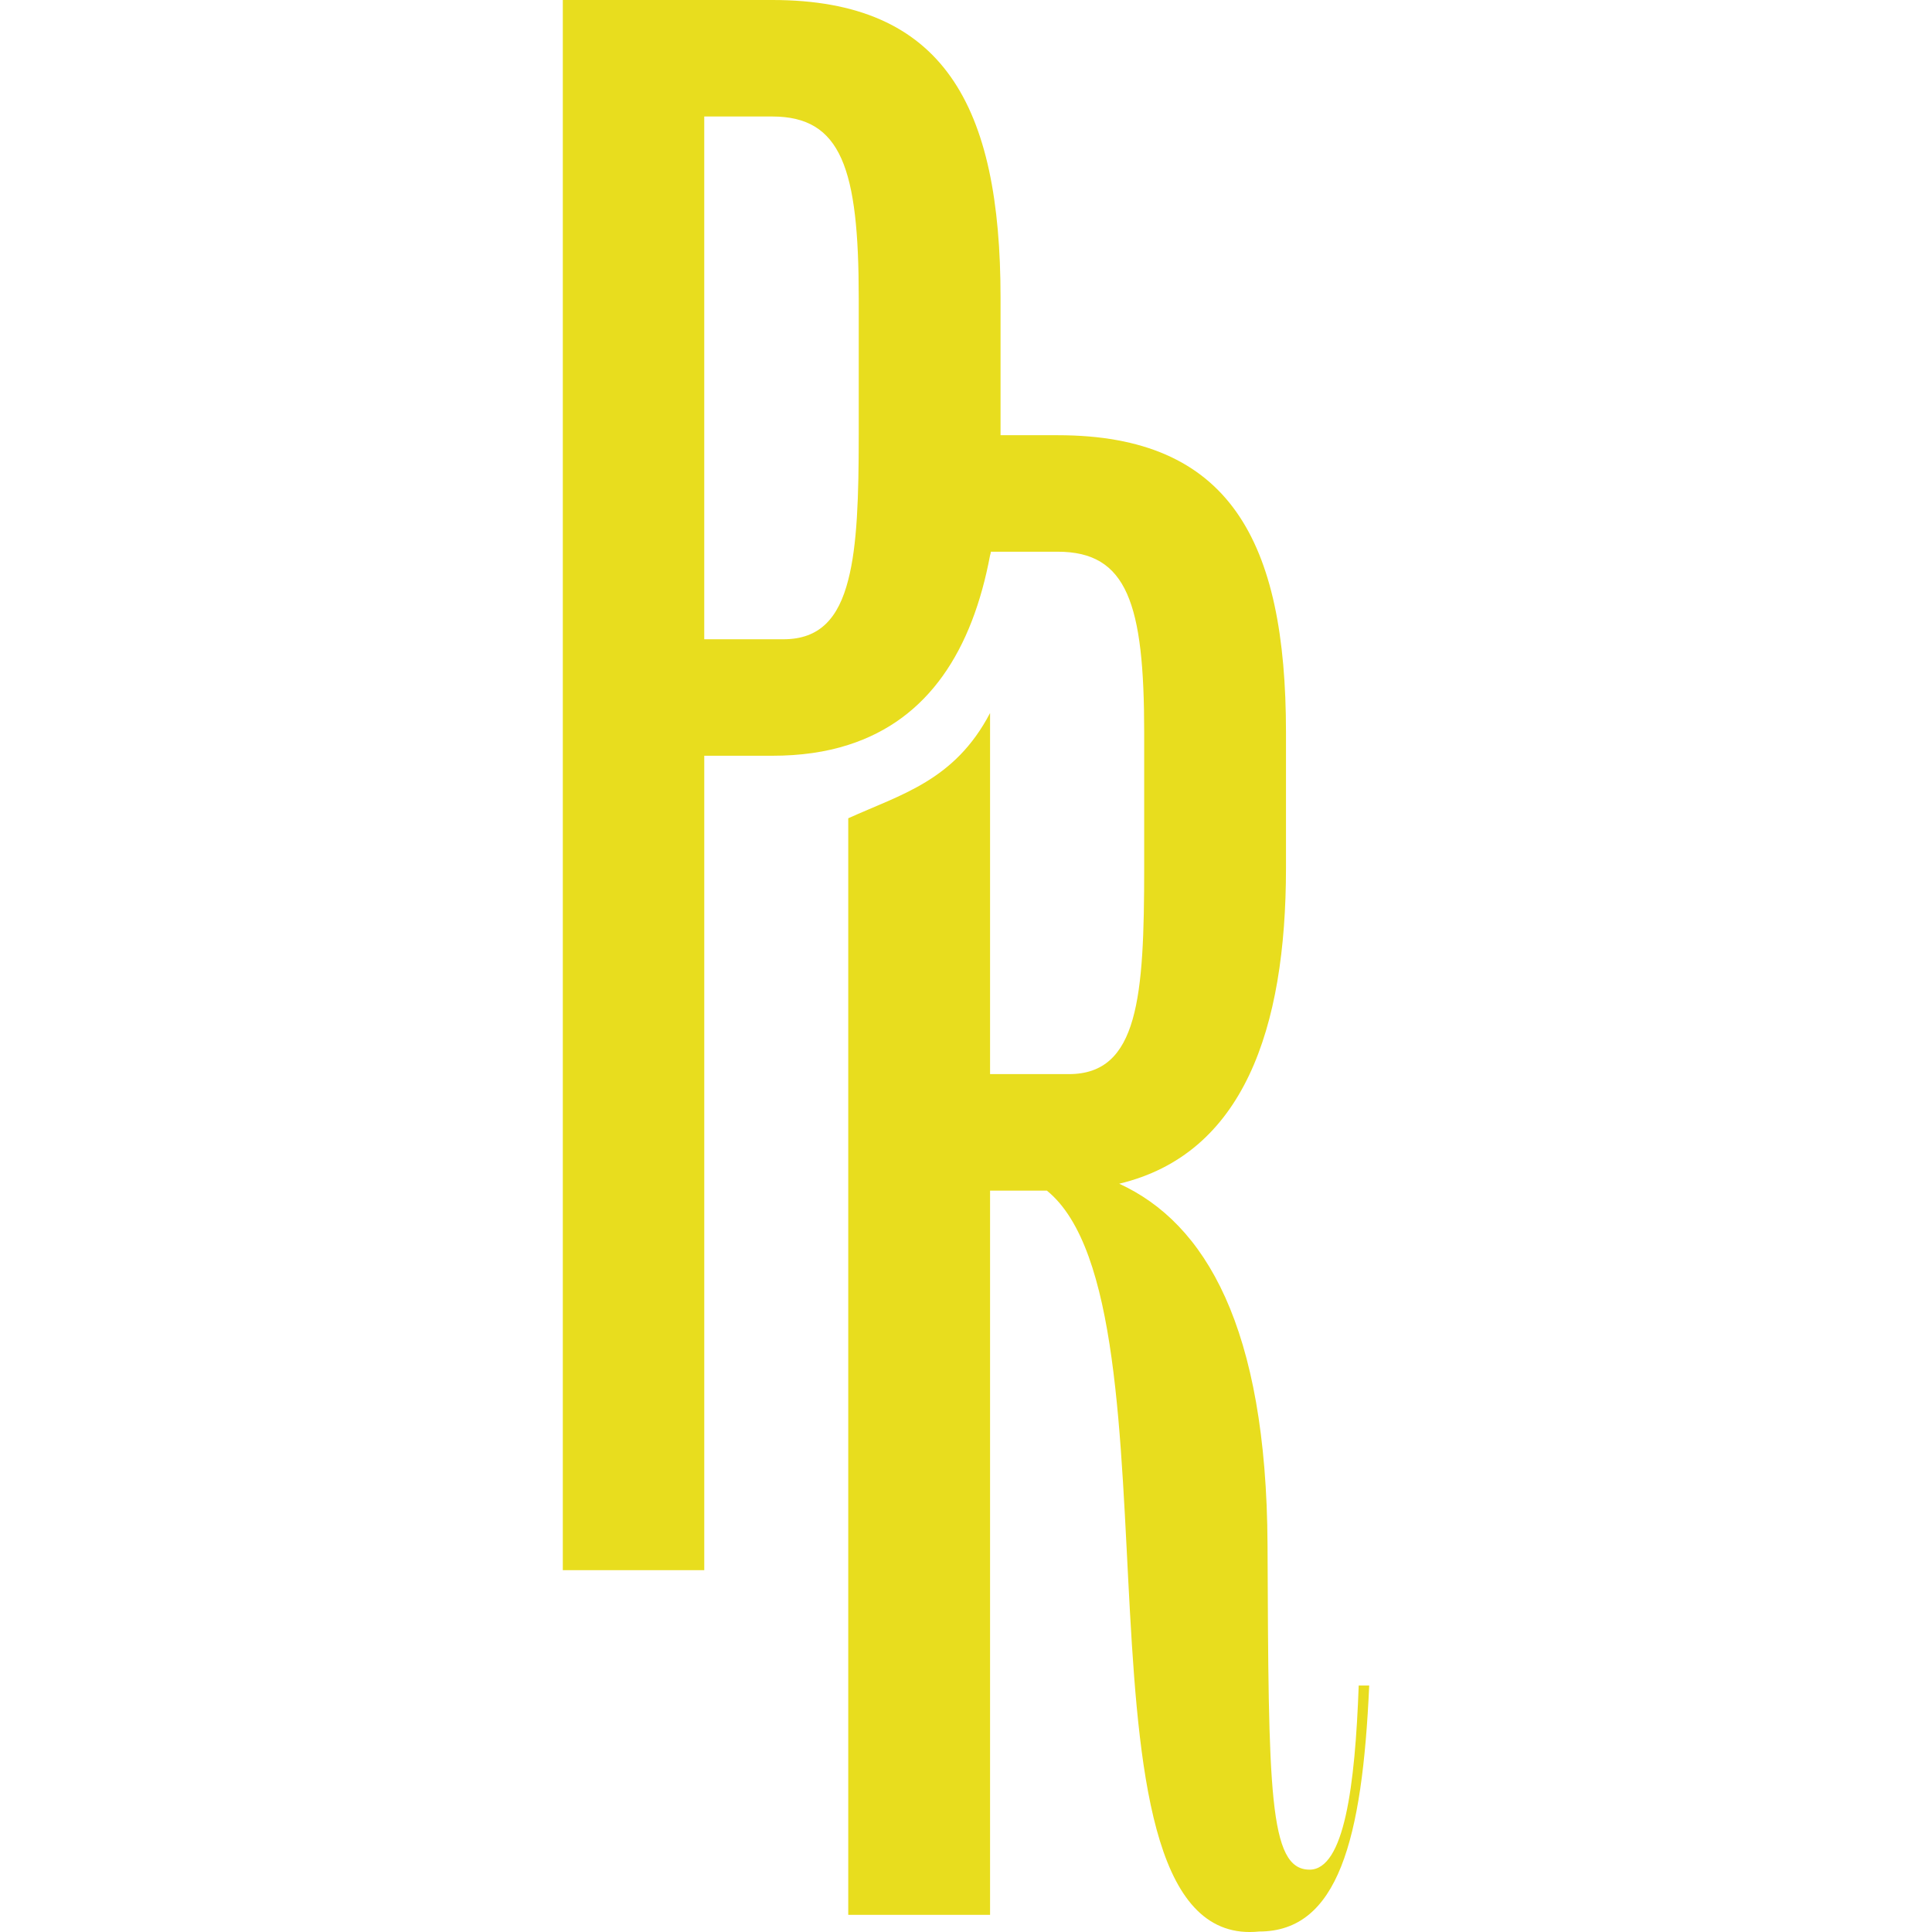 <?xml version="1.0" encoding="UTF-8"?><svg id="a" xmlns="http://www.w3.org/2000/svg" viewBox="0 0 136 136"><path d="M92.18,131.61c-2.878,0-2.878-5.578-2.954-22.869-.076-15.331-4.38-22.64-10.441-25.415,8.735-2.088,11.74-10.874,11.74-22.233v-9.524c0-13.522-3.973-20.933-16.069-20.933h-4.024v-9.677c0-13.523-3.998-20.959-16.069-20.959h-14.745v110.531h9.957v-57.331h4.788c1.986,0,3.769-.255,5.348-.764,5.679-1.808,8.735-6.697,9.983-13.344.025-.076.051-.153.051-.255h4.711c4.889,0,6.087,3.642,6.087,12.733v9.524c0,9.092-.407,14.516-5.297,14.516h-5.552v-25.417c-2.496,4.762-6.242,5.714-9.983,7.408v77.193h9.983v-50.983h3.998c10.059,8.149.56,53.632,14.949,52.155,5.552,0,7.258-6.468,7.742-17.317h-.739c-.255,7.08-1.019,12.963-3.463,12.963ZM60.449,30.636c0,4.304-.102,7.742-.739,10.187-.688,2.7-2.012,4.177-4.559,4.177h-5.577V8.201h4.788c4.864,0,6.087,3.667,6.087,12.759v9.677Z" fill="#e8dd1e"/></svg>